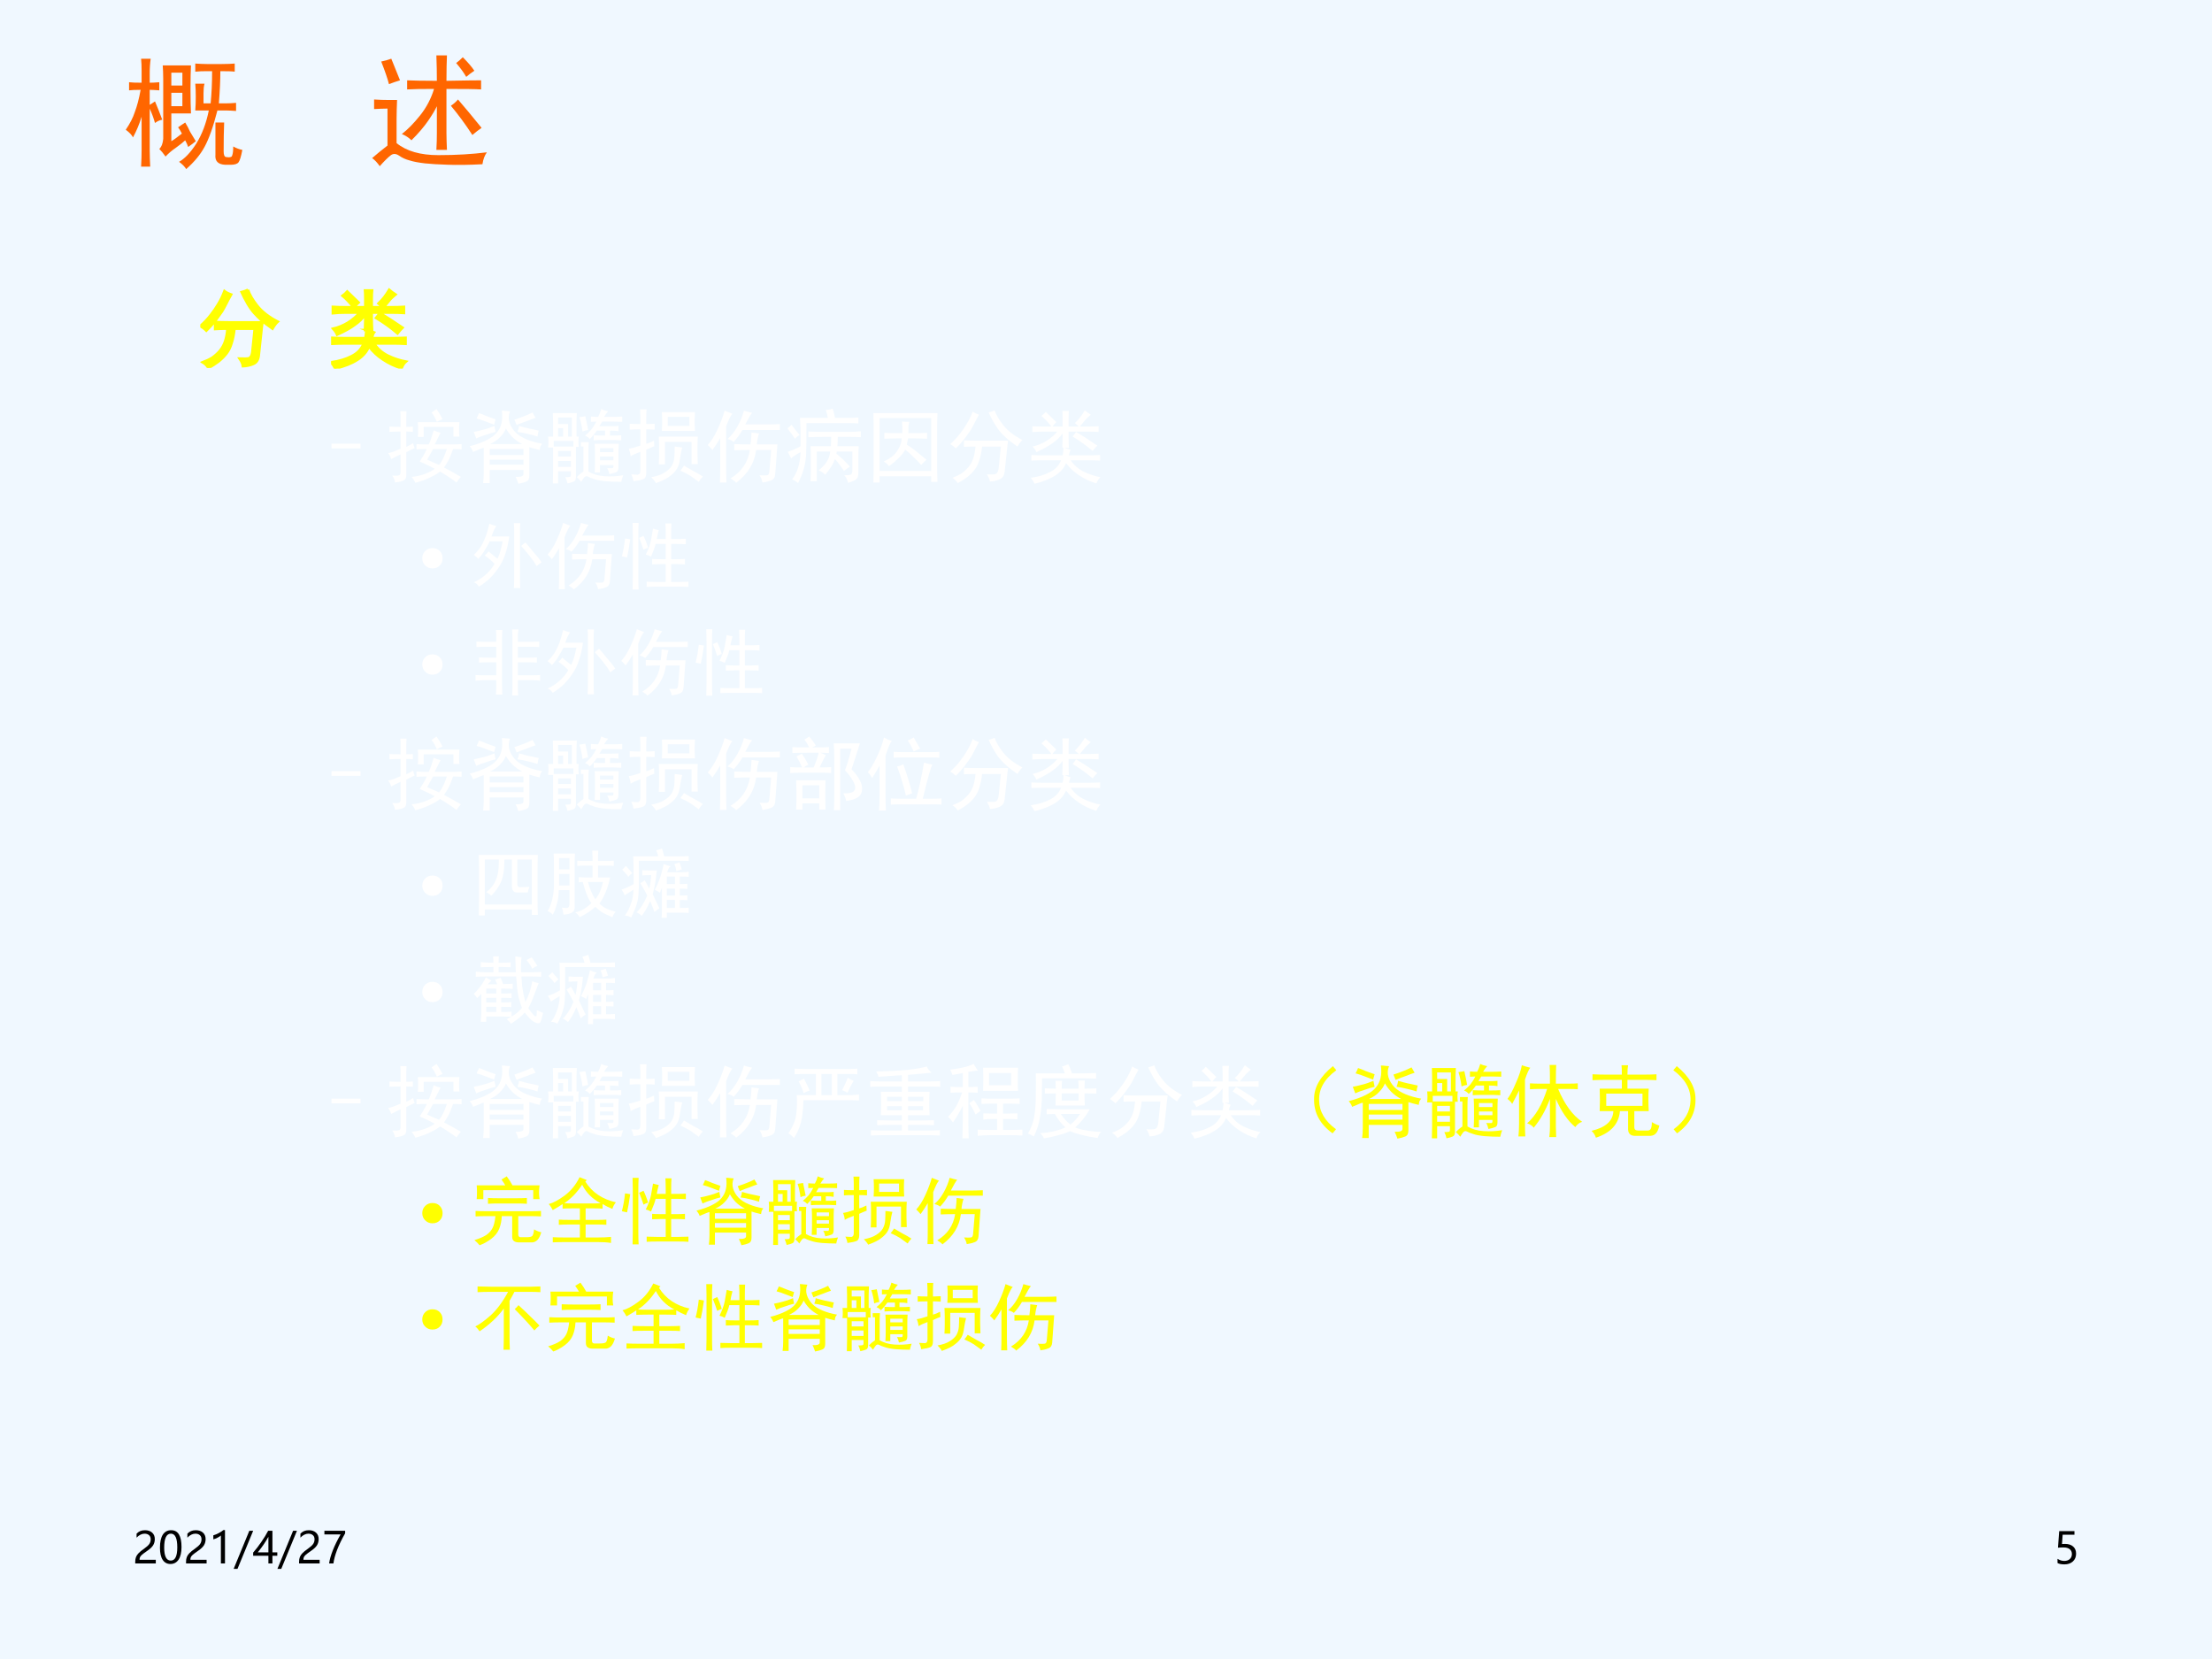 <?xml version="1.0" encoding="UTF-8" standalone="no"?>
<!DOCTYPE svg PUBLIC "-//W3C//DTD SVG 1.1//EN" "http://www.w3.org/Graphics/SVG/1.1/DTD/svg11.dtd">
<svg xmlns="http://www.w3.org/2000/svg" xmlns:xlink="http://www.w3.org/1999/xlink" version="1.1" width="720pt" height="540pt" viewBox="0 0 720 540">
<rect x="0" y="0" width="720" height="540" fill="#333333" stroke="none"/>
<g enable-background="new">
<g>
<g id="Layer-1" data-name="Artifact">
<clipPath id="cp185">
<path transform="matrix(1,0,0,-1,0,540)" d="M 0 0 L 720 0 L 720 540 L 0 540 Z " fill-rule="evenodd"/>
</clipPath>
<g clip-path="url(#cp185)">
<path transform="matrix(1,0,0,-1,0,540)" d="M 0 0 L 720 0 L 720 540 L 0 540 Z " fill="#f0f8ff" fill-rule="evenodd"/>
</g>
</g>
<g id="Layer-1" data-name="P">
<clipPath id="cp186">
<path transform="matrix(1,0,0,-1,0,540)" d="M 0 0 L 720 0 L 720 540 L 0 540 Z " fill-rule="evenodd"/>
</clipPath>
<g clip-path="url(#cp186)">
<symbol id="font_bb_83c">
<path d="M .094 0 C .076 .029 .053 .051 .027 .066 C .069 .082 .107 .1 .141 .121 C .174 .145 .204 .172 .23 .203 C .257 .237 .276 .273 .289 .312 C .302 .352 .311 .4 .316 .457 C .257 .457 .208 .456 .172 .453 L .172 .535 C .214 .533 .267 .531 .332 .531 L .723 .531 C .717 .492 .714 .458 .711 .43 L .68 .141 C .674 .094 .654 .062 .617 .047 C .581 .031 .54 .022 .496 .02 C .493 .046 .48 .076 .457 .109 C .512 .107 .548 .108 .566 .113 C .587 .121 .6 .145 .605 .184 L .633 .457 L .398 .457 C .391 .389 .379 .332 .363 .285 C .35 .241 .331 .202 .305 .168 C .279 .134 .247 .103 .211 .074 C .174 .046 .135 .021 .094 0 M .555 .91 C .573 .855 .609 .793 .664 .723 C .721 .652 .801 .591 .902 .539 C .882 .521 .861 .493 .84 .457 C .793 .491 .751 .522 .715 .551 C .681 .582 .652 .611 .629 .637 C .605 .663 .579 .699 .551 .746 C .522 .796 .499 .841 .48 .883 C .509 .891 .534 .9 .555 .91 M .359 .855 C .336 .814 .316 .777 .301 .746 C .285 .715 .27 .686 .254 .66 C .238 .637 .215 .604 .184 .562 C .152 .521 .115 .478 .07 .434 C .047 .457 .023 .475 0 .488 C .052 .535 .092 .578 .121 .617 C .152 .656 .181 .698 .207 .742 C .236 .789 .26 .84 .281 .895 C .302 .879 .328 .866 .359 .855 Z "/>
</symbol>
<use xlink:href="#font_bb_83c" transform="matrix(27.96,0,0,-27.96,65.204,119.77)" fill="#ffff00"/>
<use xlink:href="#font_bb_83c" stroke-width=".029" stroke-linecap="butt" stroke-miterlimit="10" stroke-linejoin="miter" transform="matrix(27.96,0,0,-27.96,65.204,119.77)" fill="none" stroke="#ffff00"/>
</g>
</g>
<g id="Layer-1" data-name="P">
<clipPath id="cp188">
<path transform="matrix(1,0,0,-1,0,540)" d="M 0 0 L 720 0 L 720 540 L 0 540 Z " fill-rule="evenodd"/>
</clipPath>
<g clip-path="url(#cp188)">
<symbol id="font_bb_32b1">
<path d="M .258 .715 C .219 .767 .177 .811 .133 .848 C .154 .863 .172 .88 .188 .898 L .32 .77 C .307 .759 .29 .741 .27 .715 L .398 .715 L .398 .82 C .398 .857 .397 .887 .395 .91 L .477 .91 C .474 .882 .473 .852 .473 .82 L .473 .715 L .602 .715 C .581 .733 .564 .747 .551 .758 C .598 .802 .639 .855 .676 .918 C .697 .9 .721 .882 .75 .863 C .732 .848 .712 .829 .691 .809 C .673 .788 .647 .757 .613 .715 L .711 .715 C .753 .715 .798 .716 .848 .719 L .848 .648 C .798 .651 .753 .652 .711 .652 L .473 .652 L .473 .586 C .473 .544 .474 .499 .477 .449 L .422 .449 C .453 .439 .479 .43 .5 .422 C .49 .409 .482 .387 .477 .355 L .711 .355 C .763 .355 .815 .357 .867 .359 L .867 .289 C .818 .292 .767 .293 .715 .293 L .5 .293 C .539 .233 .592 .186 .66 .152 C .73 .118 .801 .095 .871 .082 C .85 .064 .833 .038 .82 .004 C .742 .027 .671 .061 .605 .105 C .54 .147 .486 .198 .441 .258 C .415 .195 .37 .143 .305 .102 C .24 .06 .154 .026 .047 0 C .034 .029 .018 .053 0 .074 C .094 .087 .173 .111 .238 .145 C .306 .178 .353 .228 .379 .293 L .18 .293 C .117 .293 .06 .292 .008 .289 L .008 .359 C .052 .357 .108 .355 .176 .355 L .398 .355 C .404 .382 .408 .413 .41 .449 L .395 .449 C .397 .501 .398 .547 .398 .586 L .398 .629 C .367 .585 .326 .544 .273 .508 C .224 .471 .156 .434 .07 .395 C .062 .415 .047 .439 .023 .465 C .081 .478 .138 .501 .195 .535 C .253 .572 .298 .611 .332 .652 L .168 .652 C .116 .652 .066 .65 .02 .645 L .02 .719 C .069 .716 .118 .715 .168 .715 L .258 .715 M .566 .648 C .645 .602 .733 .544 .832 .477 C .809 .453 .789 .431 .773 .41 C .698 .475 .615 .535 .523 .59 C .539 .608 .553 .628 .566 .648 Z "/>
</symbol>
<use xlink:href="#font_bb_32b1" transform="matrix(27.96,0,0,-27.96,107.775,119.988)" fill="#ffff00"/>
<use xlink:href="#font_bb_32b1" stroke-width=".029" stroke-linecap="butt" stroke-miterlimit="10" stroke-linejoin="miter" transform="matrix(27.96,0,0,-27.96,107.775,119.988)" fill="none" stroke="#ffff00"/>
</g>
</g>
<g id="Layer-1" data-name="P">
<clipPath id="cp189">
<path transform="matrix(1,0,0,-1,0,540)" d="M 0 0 L 720 0 L 720 540 L 0 540 Z " fill-rule="evenodd"/>
</clipPath>
<g clip-path="url(#cp189)">
<symbol id="font_bb_101">
<path d="M 0 .059 L .363 .059 L .363 0 L 0 0 L 0 .059 Z "/>
</symbol>
<use xlink:href="#font_bb_101" transform="matrix(26.04,0,0,-26.04,107.899,145.964)" fill="#ffffff"/>
</g>
</g>
<g id="Layer-1" data-name="P">
<clipPath id="cp190">
<path transform="matrix(1,0,0,-1,0,540)" d="M 0 0 L 720 0 L 720 540 L 0 540 Z " fill-rule="evenodd"/>
</clipPath>
<g clip-path="url(#cp190)">
<symbol id="font_bb_193f">
<path d="M .656 .625 C .643 .604 .633 .585 .625 .566 C .617 .551 .603 .522 .582 .48 L .812 .48 C .854 .48 .889 .482 .918 .484 L .918 .418 C .882 .421 .846 .422 .812 .422 C .802 .393 .789 .359 .773 .32 C .758 .284 .733 .241 .699 .191 C .764 .158 .835 .118 .91 .074 C .892 .056 .874 .033 .855 .004 C .79 .053 .721 .099 .648 .141 C .625 .12 .589 .098 .539 .074 C .492 .048 .426 .023 .34 0 C .329 .026 .314 .051 .293 .074 C .35 .079 .408 .092 .465 .113 C .525 .137 .564 .158 .582 .176 C .525 .207 .462 .237 .395 .266 C .428 .315 .458 .367 .484 .422 C .432 .422 .389 .421 .355 .418 L .355 .484 C .392 .482 .426 .48 .457 .48 L .508 .48 C .526 .517 .547 .576 .57 .656 C .596 .643 .625 .633 .656 .625 M .156 .797 C .156 .836 .155 .868 .152 .895 L .23 .895 C .228 .868 .227 .837 .227 .801 L .227 .699 C .255 .699 .283 .701 .309 .703 L .309 .637 C .28 .639 .253 .641 .227 .641 L .227 .449 C .26 .465 .289 .48 .312 .496 C .318 .473 .324 .452 .332 .434 C .306 .423 .271 .406 .227 .383 L .227 .109 C .229 .073 .221 .048 .203 .035 C .185 .022 .146 .012 .086 .004 C .083 .033 .072 .061 .051 .09 C .098 .087 .126 .089 .137 .094 C .15 .099 .156 .115 .156 .141 L .156 .355 C .109 .335 .07 .315 .039 .297 C .026 .333 .013 .358 0 .371 C .034 .376 .086 .395 .156 .426 L .156 .641 C .102 .641 .055 .639 .016 .637 L .016 .703 C .049 .701 .096 .699 .156 .699 L .156 .797 M .891 .758 C .888 .719 .887 .685 .887 .656 C .887 .63 .888 .604 .891 .578 L .816 .578 L .816 .699 L .445 .699 L .445 .574 L .371 .574 C .374 .603 .375 .632 .375 .66 C .375 .691 .374 .724 .371 .758 L .891 .758 M .488 .289 C .54 .266 .59 .243 .637 .223 C .673 .267 .706 .333 .734 .422 L .562 .422 C .542 .385 .517 .341 .488 .289 M .605 .922 C .634 .88 .659 .839 .68 .797 C .654 .786 .63 .775 .609 .762 C .591 .806 .569 .845 .543 .879 C .561 .892 .582 .906 .605 .922 Z "/>
</symbol>
<symbol id="font_bb_3740">
<path d="M .504 .906 C .486 .862 .483 .816 .496 .77 C .509 .725 .534 .684 .57 .645 C .607 .608 .654 .578 .711 .555 C .768 .531 .833 .513 .906 .5 C .896 .487 .888 .475 .883 .465 C .88 .454 .878 .44 .875 .422 C .818 .435 .775 .447 .746 .457 L .746 .102 C .746 .062 .733 .038 .707 .027 C .684 .017 .651 .008 .609 0 C .599 .031 .587 .06 .574 .086 C .639 .083 .672 .095 .672 .121 L .672 .172 L .25 .172 L .25 .008 L .168 .008 C .173 .049 .176 .091 .176 .133 L .176 .449 C .168 .449 .152 .444 .129 .434 C .105 .423 .077 .411 .043 .398 C .035 .422 .021 .445 0 .469 C .089 .492 .16 .518 .215 .547 C .272 .576 .314 .607 .34 .641 C .368 .674 .388 .714 .398 .758 C .409 .805 .41 .857 .402 .914 C .421 .914 .439 .913 .457 .91 C .475 .908 .491 .906 .504 .906 M .672 .359 L .672 .434 L .25 .434 L .25 .359 L .672 .359 M .656 .496 C .607 .522 .565 .552 .531 .586 C .497 .622 .471 .658 .453 .691 C .438 .652 .413 .616 .379 .582 C .348 .548 .306 .52 .254 .496 L .656 .496 M .672 .238 L .672 .301 L .25 .301 L .25 .238 L .672 .238 M .324 .648 C .29 .641 .251 .629 .207 .613 C .163 .6 .121 .585 .082 .566 C .072 .595 .061 .622 .051 .648 C .092 .656 .133 .665 .172 .676 C .214 .686 .259 .702 .309 .723 C .314 .699 .319 .674 .324 .648 M .617 .723 C .661 .71 .702 .699 .738 .691 C .777 .684 .819 .674 .863 .664 C .855 .638 .85 .613 .848 .59 C .801 .605 .758 .617 .719 .625 C .68 .635 .639 .643 .598 .648 C .608 .674 .615 .699 .617 .723 M .824 .824 C .793 .814 .758 .801 .719 .785 C .68 .772 .635 .755 .586 .734 C .578 .755 .569 .777 .559 .801 C .608 .816 .648 .831 .68 .844 C .714 .857 .749 .872 .785 .891 C .796 .87 .809 .848 .824 .824 M .117 .883 C .148 .872 .181 .859 .215 .844 C .249 .831 .285 .818 .324 .805 C .319 .784 .312 .762 .305 .738 C .276 .749 .242 .762 .203 .777 C .164 .793 .125 .806 .086 .816 C .099 .84 .109 .862 .117 .883 Z "/>
</symbol>
<symbol id="font_bb_5109">
<path d="M .359 .879 C .357 .837 .355 .799 .355 .766 L .355 .586 L .383 .586 C .38 .568 .379 .547 .379 .523 C .379 .503 .38 .48 .383 .457 L .348 .457 L .348 .082 C .348 .051 .339 .031 .32 .023 C .305 .016 .279 .008 .242 0 C .237 .026 .228 .052 .215 .078 C .243 .078 .262 .079 .27 .082 C .28 .082 .285 .091 .285 .109 L .285 .152 L .125 .152 L .125 0 L .059 0 C .061 .049 .062 .099 .062 .148 L .062 .449 L 0 .449 C .003 .473 .004 .496 .004 .52 C .004 .543 .003 .565 0 .586 L .062 .586 L .062 .766 C .062 .799 .061 .837 .059 .879 L .359 .879 M .883 .496 C .88 .452 .879 .41 .879 .371 L .879 .199 C .879 .168 .87 .148 .852 .141 C .833 .133 .805 .125 .766 .117 C .76 .146 .751 .171 .738 .191 C .775 .191 .797 .191 .805 .191 C .812 .194 .816 .201 .816 .211 L .816 .23 L .648 .23 L .648 .137 L .582 .137 C .585 .186 .586 .228 .586 .262 L .586 .371 C .586 .408 .585 .449 .582 .496 L .883 .496 M .75 .902 C .732 .882 .715 .858 .699 .832 L .82 .832 C .849 .832 .884 .833 .926 .836 L .926 .77 C .884 .772 .849 .773 .82 .773 L .676 .773 C .658 .745 .646 .725 .641 .715 L .781 .715 C .823 .715 .855 .716 .879 .719 L .879 .652 C .85 .658 .815 .66 .773 .66 L .773 .598 C .839 .598 .885 .599 .914 .602 L .914 .539 C .872 .542 .842 .543 .824 .543 L .688 .543 C .651 .543 .612 .542 .57 .539 L .57 .602 C .622 .599 .669 .598 .711 .598 L .711 .66 L .609 .66 C .583 .621 .553 .586 .52 .555 C .507 .573 .487 .587 .461 .598 C .49 .621 .516 .646 .539 .672 C .562 .701 .583 .734 .602 .773 C .583 .773 .561 .772 .535 .77 L .535 .836 C .569 .833 .599 .832 .625 .832 C .641 .861 .654 .893 .664 .93 C .69 .917 .719 .908 .75 .902 M .508 .516 C .505 .477 .504 .44 .504 .406 L .504 .148 C .561 .115 .629 .095 .707 .09 C .785 .085 .862 .089 .938 .102 C .927 .073 .919 .046 .914 .02 C .852 .02 .788 .022 .723 .027 C .658 .033 .608 .042 .574 .055 C .54 .065 .514 .076 .496 .086 C .48 .094 .466 .091 .453 .078 C .44 .062 .427 .043 .414 .02 C .398 .04 .38 .06 .359 .078 C .385 .107 .413 .13 .441 .148 L .441 .461 L .41 .461 L .41 .516 L .508 .516 M .25 .742 L .25 .586 L .297 .586 L .297 .824 L .125 .824 L .125 .742 L .25 .742 M .316 .461 L .316 .531 L .07 .531 L .07 .461 L .316 .461 M .465 .84 C .478 .78 .49 .723 .5 .668 C .477 .665 .453 .659 .43 .648 C .422 .714 .409 .773 .391 .828 C .417 .831 .441 .835 .465 .84 M .285 .207 L .285 .281 L .125 .281 L .125 .207 L .285 .207 M .285 .336 L .285 .406 L .125 .406 L .125 .336 L .285 .336 M .816 .391 L .816 .441 L .648 .441 L .648 .391 L .816 .391 M .816 .289 L .816 .336 L .648 .336 L .648 .289 L .816 .289 M .188 .586 L .188 .691 L .125 .691 L .125 .586 L .188 .586 Z "/>
</symbol>
<symbol id="font_bb_1995">
<path d="M .145 .82 C .145 .857 .143 .891 .141 .922 L .223 .922 C .22 .893 .219 .859 .219 .82 L .219 .738 C .25 .738 .285 .74 .324 .742 L .324 .668 C .285 .671 .25 .672 .219 .672 L .219 .492 C .242 .497 .275 .51 .316 .531 C .316 .51 .318 .487 .32 .461 C .292 .451 .258 .436 .219 .418 L .219 .129 C .219 .087 .207 .061 .184 .051 C .16 .04 .118 .031 .059 .023 C .056 .049 .047 .078 .031 .109 C .068 .107 .095 .105 .113 .105 C .134 .108 .145 .125 .145 .156 L .145 .391 C .092 .372 .052 .354 .023 .336 C .021 .367 .013 .398 0 .43 C .036 .435 .085 .448 .145 .469 L .145 .672 C .09 .672 .046 .671 .012 .668 L .012 .742 C .043 .74 .087 .738 .145 .738 L .145 .82 M .828 .887 C .826 .848 .824 .809 .824 .77 C .824 .733 .826 .694 .828 .652 L .414 .652 C .417 .694 .418 .733 .418 .77 C .418 .809 .417 .848 .414 .887 L .828 .887 M .863 .582 C .861 .546 .859 .508 .859 .469 L .859 .371 C .859 .332 .861 .288 .863 .238 L .785 .238 L .785 .516 L .453 .516 L .453 .234 L .375 .234 C .378 .279 .379 .323 .379 .367 L .379 .465 C .379 .493 .378 .533 .375 .582 L .863 .582 M .668 .445 C .658 .406 .648 .361 .641 .309 C .635 .259 .624 .217 .605 .184 C .587 .152 .56 .122 .523 .094 C .487 .062 .426 .031 .34 0 C .329 .021 .31 .046 .281 .074 C .354 .087 .41 .107 .449 .133 C .491 .159 .521 .188 .539 .219 C .557 .253 .568 .289 .57 .328 C .573 .37 .574 .413 .574 .457 C .605 .452 .637 .448 .668 .445 M .758 .715 L .758 .828 L .488 .828 L .488 .715 L .758 .715 M .691 .219 C .723 .201 .76 .178 .805 .152 C .852 .129 .892 .105 .926 .082 C .905 .061 .888 .039 .875 .016 C .841 .042 .807 .066 .773 .09 C .74 .111 .697 .133 .645 .156 C .663 .177 .678 .198 .691 .219 Z "/>
</symbol>
<symbol id="font_bb_55a">
<path d="M .535 .48 C .543 .543 .547 .592 .547 .629 C .581 .624 .612 .62 .641 .617 C .628 .578 .618 .533 .613 .48 L .871 .48 L .844 .109 C .841 .068 .824 .042 .793 .031 C .762 .018 .725 .009 .684 .004 C .681 .03 .669 .06 .648 .094 C .695 .091 .727 .091 .742 .094 C .758 .096 .767 .111 .77 .137 L .793 .41 L .605 .41 C .585 .246 .501 .109 .355 0 C .348 .013 .324 .031 .285 .055 C .423 .138 .504 .257 .527 .41 C .46 .41 .395 .409 .332 .406 L .332 .484 C .389 .482 .457 .48 .535 .48 M .309 .863 C .29 .848 .264 .796 .23 .707 L .23 .188 C .23 .122 .232 .061 .234 .004 L .152 .004 C .155 .061 .156 .121 .156 .184 L .156 .559 C .128 .509 .095 .46 .059 .41 C .038 .436 .018 .457 0 .473 C .044 .52 .086 .586 .125 .672 C .164 .758 .193 .835 .211 .902 L .309 .863 M .555 .875 C .536 .854 .508 .806 .469 .73 L .762 .73 C .814 .73 .861 .732 .902 .734 L .902 .66 L .434 .66 C .402 .605 .366 .556 .324 .512 C .306 .527 .28 .539 .246 .547 C .293 .586 .335 .638 .371 .703 C .408 .768 .435 .835 .453 .902 C .484 .892 .518 .883 .555 .875 Z "/>
</symbol>
<symbol id="font_bb_2bfb">
<path d="M .789 .641 C .828 .641 .871 .643 .918 .648 L .918 .574 C .871 .577 .828 .578 .789 .578 L .629 .578 C .629 .542 .628 .503 .625 .461 L .891 .461 C .888 .406 .887 .357 .887 .312 L .887 .133 C .887 .091 .879 .064 .863 .051 C .848 .035 .812 .02 .758 .004 C .747 .046 .732 .077 .711 .098 C .747 .098 .773 .1 .789 .105 C .805 .111 .812 .129 .812 .16 L .812 .395 L .617 .395 L .613 .367 C .668 .323 .724 .27 .781 .207 C .755 .189 .73 .171 .707 .152 C .668 .212 .63 .262 .594 .301 C .583 .27 .569 .24 .551 .211 C .533 .182 .507 .147 .473 .105 C .449 .129 .422 .147 .391 .16 C .43 .191 .462 .225 .488 .262 C .514 .301 .53 .345 .535 .395 L .367 .395 L .367 .023 L .289 .023 C .292 .076 .293 .152 .293 .254 C .293 .355 .292 .424 .289 .461 L .543 .461 C .546 .497 .547 .536 .547 .578 L .441 .578 C .397 .578 .337 .577 .262 .574 L .262 .645 C .329 .642 .388 .641 .438 .641 L .789 .641 M .059 .047 C .09 .086 .115 .134 .133 .191 C .151 .249 .161 .314 .164 .387 C .104 .355 .065 .329 .047 .309 C .031 .34 .017 .367 .004 .391 C .03 .401 .057 .411 .086 .422 C .115 .435 .141 .448 .164 .461 L .164 .637 C .164 .694 .161 .754 .156 .816 L .504 .816 C .501 .845 .493 .878 .48 .914 C .512 .917 .54 .922 .566 .93 C .579 .893 .589 .855 .594 .816 L .785 .816 C .816 .816 .85 .818 .887 .82 L .887 .746 C .84 .749 .806 .75 .785 .75 L .238 .75 C .238 .549 .237 .421 .234 .363 C .232 .309 .223 .25 .207 .188 C .191 .128 .167 .065 .133 0 C .112 .021 .087 .036 .059 .047 M .051 .73 C .079 .691 .113 .648 .152 .602 C .137 .594 .117 .578 .094 .555 C .065 .599 .034 .642 0 .684 C .021 .699 .038 .715 .051 .73 Z "/>
</symbol>
<symbol id="font_bb_d16">
<path d="M .801 .867 C .798 .802 .797 .732 .797 .656 L .797 .227 C .797 .159 .798 .086 .801 .008 L .723 .008 L .723 .078 L .078 .078 L .078 0 L 0 0 C .003 .073 .004 .148 .004 .227 L .004 .656 C .004 .727 .003 .797 0 .867 L .801 .867 M .723 .145 L .723 .805 L .078 .805 L .078 .145 L .723 .145 M .363 .617 C .363 .682 .362 .73 .359 .762 C .388 .759 .418 .758 .449 .758 C .441 .729 .438 .703 .438 .68 L .438 .617 L .527 .617 C .569 .617 .617 .618 .672 .621 L .672 .547 C .617 .549 .569 .551 .527 .551 L .434 .551 C .431 .533 .426 .507 .418 .473 C .449 .454 .483 .431 .52 .402 C .556 .374 .604 .335 .664 .285 C .643 .267 .621 .245 .598 .219 C .572 .25 .539 .284 .5 .32 C .464 .357 .43 .387 .398 .41 C .38 .376 .354 .342 .32 .309 C .286 .275 .245 .24 .195 .203 C .18 .227 .158 .246 .129 .262 C .204 .296 .259 .337 .293 .387 C .329 .436 .35 .491 .355 .551 L .285 .551 C .238 .551 .189 .549 .137 .547 L .137 .621 C .189 .618 .237 .617 .281 .617 L .363 .617 Z "/>
</symbol>
<use xlink:href="#font_bb_193f" transform="matrix(26.04,0,0,-26.04,126.334,157.153)" fill="#ffffff"/>
<use xlink:href="#font_bb_3740" transform="matrix(26.04,0,0,-26.04,152.882,157.458)" fill="#ffffff"/>
<use xlink:href="#font_bb_5109" transform="matrix(26.04,0,0,-26.04,178.414,157.356)" fill="#ffffff"/>
<use xlink:href="#font_bb_1995" transform="matrix(26.04,0,0,-26.04,204.657,157.255)" fill="#ffffff"/>
<use xlink:href="#font_bb_55a" transform="matrix(26.04,0,0,-26.04,230.364,157.153)" fill="#ffffff"/>
<use xlink:href="#font_bb_2bfb" transform="matrix(26.04,0,0,-26.04,256.302,157.255)" fill="#ffffff"/>
<use xlink:href="#font_bb_d16" transform="matrix(26.04,0,0,-26.04,284.274,157.051)" fill="#ffffff"/>
<use xlink:href="#font_bb_83c" transform="matrix(26.04,0,0,-26.04,309.297,157.255)" fill="#ffffff"/>
<use xlink:href="#font_bb_32b1" transform="matrix(26.04,0,0,-26.04,335.512,157.458)" fill="#ffffff"/>
</g>
</g>
<g id="Layer-1" data-name="P">
<clipPath id="cp191">
<path transform="matrix(1,0,0,-1,0,540)" d="M 0 0 L 720 0 L 720 540 L 0 540 Z " fill-rule="evenodd"/>
</clipPath>
<g clip-path="url(#cp191)">
<symbol id="font_c0_219">
<path d="M 0 .138 C 0 .177 .013 .209 .04 .236 C .066 .262 .099 .275 .138 .275 C .179 .275 .212 .262 .237 .236 C .263 .209 .275 .177 .275 .138 C .275 .098 .263 .065 .237 .039 C .212 .013 .179 0 .138 0 C .099 0 .066 .013 .04 .04 C .013 .066 0 .099 0 .138 Z "/>
</symbol>
<use xlink:href="#font_c0_219" transform="matrix(24.024,0,0,-24.024,137.451,185.014)" fill="#ffffff"/>
</g>
</g>
<g id="Layer-1" data-name="P">
<clipPath id="cp193">
<path transform="matrix(1,0,0,-1,0,540)" d="M 0 0 L 720 0 L 720 540 L 0 540 Z " fill-rule="evenodd"/>
</clipPath>
<g clip-path="url(#cp193)">
<symbol id="font_bb_f4c">
<path d="M .305 .84 C .289 .816 .276 .793 .266 .77 C .258 .746 .249 .723 .238 .699 L .48 .699 C .467 .605 .449 .526 .426 .461 C .405 .396 .378 .339 .344 .289 C .312 .24 .275 .191 .23 .145 C .186 .1 .133 .059 .07 .02 C .052 .048 .029 .068 0 .078 C .06 .104 .116 .141 .168 .188 C .22 .237 .258 .284 .281 .328 C .247 .365 .203 .402 .148 .441 C .167 .457 .184 .475 .199 .496 C .251 .454 .292 .422 .32 .398 C .339 .435 .353 .473 .363 .512 C .374 .551 .383 .591 .391 .633 L .215 .633 C .199 .599 .178 .561 .152 .52 C .129 .478 .098 .436 .059 .395 C .046 .413 .026 .431 0 .449 C .044 .491 .078 .533 .102 .574 C .128 .618 .148 .663 .164 .707 C .18 .751 .195 .806 .211 .871 C .24 .858 .271 .848 .305 .84 M .629 .879 C .626 .837 .625 .796 .625 .754 L .625 .152 C .625 .103 .626 .052 .629 0 L .543 0 C .546 .052 .547 .103 .547 .152 L .547 .754 C .547 .796 .546 .837 .543 .879 L .629 .879 M .699 .617 C .723 .591 .757 .551 .801 .496 C .848 .444 .887 .395 .918 .348 C .892 .332 .87 .315 .852 .297 C .828 .339 .796 .385 .754 .438 C .712 .49 .674 .534 .641 .57 C .656 .586 .676 .602 .699 .617 Z "/>
</symbol>
<symbol id="font_bb_165d">
<path d="M .5 .805 C .487 .758 .478 .717 .473 .684 L .594 .684 L .594 .766 C .594 .81 .592 .853 .59 .895 L .672 .895 C .669 .853 .668 .81 .668 .766 L .668 .684 L .746 .684 C .78 .684 .82 .685 .867 .688 L .867 .613 C .82 .616 .78 .617 .746 .617 L .668 .617 L .668 .41 L .738 .41 C .777 .41 .816 .411 .855 .414 L .855 .34 C .816 .342 .777 .344 .738 .344 L .668 .344 L .668 .102 L .773 .102 C .818 .102 .861 .103 .902 .105 L .902 .035 C .861 .038 .818 .039 .773 .039 L .473 .039 C .426 .039 .38 .038 .336 .035 L .336 .105 C .38 .103 .424 .102 .469 .102 L .594 .102 L .594 .344 L .527 .344 C .493 .344 .454 .342 .41 .34 L .41 .414 C .444 .411 .483 .41 .527 .41 L .594 .41 L .594 .617 L .457 .617 C .449 .578 .428 .521 .395 .445 C .366 .461 .342 .47 .324 .473 C .361 .548 .384 .613 .395 .668 C .405 .723 .414 .775 .422 .824 C .448 .816 .474 .81 .5 .805 M .227 .902 C .224 .85 .223 .799 .223 .75 L .223 .164 C .223 .109 .224 .055 .227 0 L .145 0 C .147 .055 .148 .109 .148 .164 L .148 .75 C .148 .805 .147 .855 .145 .902 L .227 .902 M .113 .68 C .098 .57 .083 .488 .07 .434 C .044 .439 .021 .444 0 .449 C .018 .517 .033 .598 .043 .691 C .064 .689 .087 .685 .113 .68 M .293 .727 C .314 .685 .335 .632 .355 .566 C .332 .559 .311 .549 .293 .539 C .275 .596 .255 .65 .234 .699 C .255 .71 .275 .719 .293 .727 Z "/>
</symbol>
<use xlink:href="#font_bb_f4c" transform="matrix(24.024,0,0,-24.024,154.231,191.407)" fill="#ffffff"/>
<use xlink:href="#font_bb_55a" transform="matrix(24.024,0,0,-24.024,178.231,191.876)" fill="#ffffff"/>
<use xlink:href="#font_bb_165d" transform="matrix(24.024,0,0,-24.024,202.418,191.876)" fill="#ffffff"/>
</g>
</g>
<g id="Layer-1" data-name="P">
<clipPath id="cp194">
<path transform="matrix(1,0,0,-1,0,540)" d="M 0 0 L 720 0 L 720 540 L 0 540 Z " fill-rule="evenodd"/>
</clipPath>
<g clip-path="url(#cp194)">
<use xlink:href="#font_c0_219" transform="matrix(24,0,0,-24,137.449,219.598)" fill="#ffffff"/>
</g>
</g>
<g id="Layer-1" data-name="P">
<clipPath id="cp195">
<path transform="matrix(1,0,0,-1,0,540)" d="M 0 0 L 720 0 L 720 540 L 0 540 Z " fill-rule="evenodd"/>
</clipPath>
<g clip-path="url(#cp195)">
<symbol id="font_bb_4d94">
<path d="M .875 .199 C .849 .204 .814 .207 .77 .207 L .574 .207 L .574 .117 C .574 .068 .576 .029 .578 0 L .496 0 C .499 .029 .5 .065 .5 .109 L .5 .75 C .5 .82 .499 .868 .496 .895 L .582 .895 C .577 .868 .574 .841 .574 .812 L .574 .727 L .758 .727 C .797 .727 .832 .728 .863 .73 L .863 .656 C .832 .659 .794 .66 .75 .66 L .574 .66 L .574 .512 L .738 .512 C .775 .512 .806 .513 .832 .516 L .832 .445 C .809 .448 .777 .449 .738 .449 L .574 .449 L .574 .273 L .77 .273 C .809 .273 .844 .275 .875 .277 L .875 .199 M .281 .727 L .281 .812 C .281 .831 .28 .855 .277 .887 L .363 .887 C .361 .861 .359 .818 .359 .758 L .359 .168 C .359 .108 .361 .056 .363 .012 L .277 .012 C .28 .056 .281 .091 .281 .117 L .281 .207 L .105 .207 C .069 .207 .034 .204 0 .199 L 0 .277 C .034 .275 .068 .273 .102 .273 L .281 .273 L .281 .449 L .164 .449 C .128 .449 .089 .448 .047 .445 L .047 .516 C .089 .513 .129 .512 .168 .512 L .281 .512 L .281 .66 L .117 .66 C .086 .66 .051 .659 .012 .656 L .012 .73 C .051 .728 .086 .727 .117 .727 L .281 .727 Z "/>
</symbol>
<use xlink:href="#font_bb_4d94" transform="matrix(24,0,0,-24,154.792,226.36)" fill="#ffffff"/>
<use xlink:href="#font_bb_f4c" transform="matrix(24,0,0,-24,178.23,225.985)" fill="#ffffff"/>
<use xlink:href="#font_bb_55a" transform="matrix(24,0,0,-24,202.23,226.454)" fill="#ffffff"/>
<use xlink:href="#font_bb_165d" transform="matrix(24,0,0,-24,226.417,226.454)" fill="#ffffff"/>
</g>
</g>
<g id="Layer-1" data-name="P">
<clipPath id="cp196">
<path transform="matrix(1,0,0,-1,0,540)" d="M 0 0 L 720 0 L 720 540 L 0 540 Z " fill-rule="evenodd"/>
</clipPath>
<g clip-path="url(#cp196)">
<use xlink:href="#font_bb_101" transform="matrix(26.04,0,0,-26.04,107.899,252.544)" fill="#ffffff"/>
</g>
</g>
<g id="Layer-1" data-name="P">
<clipPath id="cp197">
<path transform="matrix(1,0,0,-1,0,540)" d="M 0 0 L 720 0 L 720 540 L 0 540 Z " fill-rule="evenodd"/>
</clipPath>
<g clip-path="url(#cp197)">
<symbol id="font_bb_471e">
<path d="M .766 .512 C .812 .465 .846 .421 .867 .379 C .891 .34 .901 .299 .898 .258 C .896 .216 .878 .184 .844 .16 C .812 .139 .764 .125 .699 .117 C .694 .146 .682 .177 .664 .211 C .727 .211 .767 .217 .785 .23 C .806 .246 .815 .266 .812 .289 C .812 .312 .799 .345 .773 .387 C .747 .428 .717 .466 .684 .5 C .704 .547 .732 .637 .766 .77 L .625 .77 L .625 0 L .547 0 C .549 .055 .551 .117 .551 .188 L .551 .664 C .551 .721 .548 .779 .543 .836 L .871 .836 C .829 .701 .794 .592 .766 .512 M .441 .375 C .439 .315 .438 .255 .438 .195 C .438 .135 .439 .073 .441 .008 L .363 .008 L .363 .086 L .152 .086 L .152 .008 L .074 .008 C .077 .062 .078 .12 .078 .18 C .078 .242 .077 .307 .074 .375 L .441 .375 M .238 .922 C .28 .87 .307 .832 .32 .809 C .305 .801 .29 .793 .277 .785 C .387 .785 .456 .786 .484 .789 L .484 .715 C .466 .715 .431 .716 .379 .719 L .445 .688 C .427 .659 .401 .608 .367 .535 C .43 .535 .478 .536 .512 .539 L .512 .465 C .478 .467 .444 .469 .41 .469 L .117 .469 C .07 .469 .031 .467 0 .465 L 0 .539 C .018 .536 .068 .535 .148 .535 C .13 .579 .107 .625 .078 .672 C .099 .682 .121 .694 .145 .707 C .171 .671 .198 .625 .227 .57 C .201 .557 .181 .546 .168 .535 L .293 .535 C .327 .616 .348 .677 .355 .719 L .262 .719 C .142 .719 .064 .717 .027 .715 L .027 .789 C .059 .786 .129 .785 .238 .785 C .217 .827 .197 .859 .176 .883 C .199 .896 .22 .909 .238 .922 M .363 .148 L .363 .312 L .152 .312 L .152 .148 L .363 .148 Z "/>
</symbol>
<symbol id="font_bb_583">
<path d="M .301 .871 C .283 .853 .257 .792 .223 .688 L .223 .191 C .223 .108 .224 .044 .227 0 L .141 0 C .146 .047 .148 .109 .148 .188 L .148 .562 C .109 .492 .078 .44 .055 .406 C .036 .44 .018 .465 0 .48 C .034 .517 .07 .577 .109 .66 C .151 .743 .182 .828 .203 .914 C .237 .893 .27 .879 .301 .871 M .809 .574 C .798 .559 .784 .518 .766 .453 C .747 .388 .721 .286 .688 .148 L .82 .148 C .87 .148 .904 .15 .922 .152 L .922 .074 C .898 .077 .865 .078 .82 .078 L .422 .078 C .357 .078 .312 .077 .289 .074 L .289 .152 C .312 .15 .354 .148 .414 .148 L .605 .148 C .639 .263 .672 .413 .703 .598 C .745 .587 .78 .579 .809 .574 M .789 .73 C .836 .73 .871 .732 .895 .734 L .895 .66 C .871 .663 .835 .664 .785 .664 L .438 .664 C .401 .664 .363 .663 .324 .66 L .324 .734 C .366 .732 .404 .73 .438 .73 L .789 .73 M .445 .578 C .492 .445 .529 .324 .555 .215 C .523 .204 .497 .195 .477 .188 C .464 .247 .448 .306 .43 .363 C .414 .421 .393 .483 .367 .551 C .393 .556 .419 .565 .445 .578 M .574 .914 C .605 .859 .633 .812 .656 .773 C .635 .768 .608 .757 .574 .738 C .556 .785 .531 .831 .5 .875 C .526 .885 .551 .898 .574 .914 Z "/>
</symbol>
<use xlink:href="#font_bb_193f" transform="matrix(26.04,0,0,-26.04,126.334,263.733)" fill="#ffffff"/>
<use xlink:href="#font_bb_3740" transform="matrix(26.04,0,0,-26.04,152.882,264.038)" fill="#ffffff"/>
<use xlink:href="#font_bb_5109" transform="matrix(26.04,0,0,-26.04,178.414,263.936)" fill="#ffffff"/>
<use xlink:href="#font_bb_1995" transform="matrix(26.04,0,0,-26.04,204.657,263.835)" fill="#ffffff"/>
<use xlink:href="#font_bb_55a" transform="matrix(26.04,0,0,-26.04,230.364,263.733)" fill="#ffffff"/>
<use xlink:href="#font_bb_471e" transform="matrix(26.04,0,0,-26.04,257.217,263.733)" fill="#ffffff"/>
<use xlink:href="#font_bb_583" transform="matrix(26.04,0,0,-26.04,282.444,263.835)" fill="#ffffff"/>
<use xlink:href="#font_bb_83c" transform="matrix(26.04,0,0,-26.04,309.297,263.835)" fill="#ffffff"/>
<use xlink:href="#font_bb_32b1" transform="matrix(26.04,0,0,-26.04,335.512,264.038)" fill="#ffffff"/>
</g>
</g>
<g id="Layer-1" data-name="P">
<clipPath id="cp198">
<path transform="matrix(1,0,0,-1,0,540)" d="M 0 0 L 720 0 L 720 540 L 0 540 Z " fill-rule="evenodd"/>
</clipPath>
<g clip-path="url(#cp198)">
<use xlink:href="#font_c0_219" transform="matrix(24.024,0,0,-24.024,137.451,291.594)" fill="#ffffff"/>
</g>
</g>
<g id="Layer-1" data-name="P">
<clipPath id="cp199">
<path transform="matrix(1,0,0,-1,0,540)" d="M 0 0 L 720 0 L 720 540 L 0 540 Z " fill-rule="evenodd"/>
</clipPath>
<g clip-path="url(#cp199)">
<symbol id="font_bb_d11">
<path d="M .801 .82 C .798 .755 .797 .686 .797 .613 L .797 .227 C .797 .159 .798 .086 .801 .008 L .719 .008 L .719 .082 L .082 .082 L .082 0 L 0 0 C .003 .083 .004 .161 .004 .234 L .004 .613 C .004 .678 .003 .747 0 .82 L .801 .82 M .719 .148 L .719 .758 L .523 .758 L .523 .426 C .523 .397 .536 .383 .562 .383 C .589 .383 .63 .384 .688 .387 C .674 .358 .667 .333 .664 .312 C .596 .312 .544 .312 .508 .312 C .474 .315 .454 .34 .449 .387 L .449 .758 L .348 .758 C .348 .622 .332 .521 .301 .453 C .272 .388 .228 .326 .168 .266 C .155 .284 .133 .301 .102 .316 C .141 .345 .173 .379 .199 .418 C .225 .457 .243 .5 .254 .547 C .267 .594 .273 .664 .273 .758 L .082 .758 L .082 .148 L .719 .148 Z "/>
</symbol>
<symbol id="font_bb_36d8">
<path d="M .609 .762 L .609 .828 C .609 .844 .608 .868 .605 .902 L .688 .902 C .685 .876 .684 .857 .684 .844 L .684 .762 L .816 .762 C .842 .762 .87 .763 .898 .766 L .898 .695 C .867 .698 .84 .699 .816 .699 L .684 .699 L .684 .539 L .848 .539 C .829 .456 .809 .388 .785 .336 C .764 .284 .737 .233 .703 .184 C .732 .155 .766 .132 .805 .113 C .846 .095 .885 .082 .922 .074 C .896 .043 .882 .018 .879 0 C .824 .023 .78 .044 .746 .062 C .715 .081 .682 .107 .648 .141 C .609 .107 .573 .079 .539 .059 C .508 .038 .473 .018 .434 0 C .421 .026 .401 .048 .375 .066 C .43 .077 .478 .098 .52 .129 C .561 .16 .586 .181 .594 .191 C .552 .243 .513 .339 .477 .477 L .473 .477 C .454 .477 .438 .475 .422 .473 L .422 .543 C .456 .54 .486 .539 .512 .539 L .609 .539 L .609 .699 L .492 .699 C .464 .699 .434 .698 .402 .695 L .402 .766 C .431 .763 .46 .762 .488 .762 L .609 .762 M .195 .129 C .227 .126 .25 .125 .266 .125 C .284 .128 .294 .145 .297 .176 L .297 .367 L .152 .367 C .15 .305 .145 .257 .137 .223 C .129 .189 .12 .156 .109 .125 C .102 .096 .089 .066 .07 .035 C .049 .059 .026 .074 0 .082 C .023 .118 .042 .161 .055 .211 C .07 .26 .081 .323 .086 .398 L .086 .742 C .086 .784 .085 .824 .082 .863 L .371 .863 C .368 .811 .367 .76 .367 .711 L .367 .129 C .367 .072 .316 .04 .215 .035 C .212 .064 .206 .095 .195 .129 M .547 .477 C .576 .375 .609 .297 .648 .242 C .68 .284 .702 .323 .715 .359 C .73 .396 .742 .435 .75 .477 L .547 .477 M .297 .43 L .297 .586 L .156 .586 L .156 .43 L .297 .43 M .297 .648 L .297 .801 L .156 .801 L .156 .648 L .297 .648 Z "/>
</symbol>
<symbol id="font_bb_2c61">
<path d="M .664 .699 C .648 .686 .638 .673 .633 .66 C .628 .647 .622 .633 .617 .617 L .812 .617 C .852 .617 .884 .62 .91 .625 L .91 .555 C .889 .557 .849 .559 .789 .559 L .789 .457 C .836 .457 .87 .458 .891 .461 L .891 .391 C .862 .393 .828 .395 .789 .395 L .789 .301 C .828 .301 .862 .302 .891 .305 L .891 .238 C .854 .241 .82 .242 .789 .242 L .789 .133 C .839 .133 .879 .134 .91 .137 L .91 .066 C .874 .069 .842 .07 .816 .07 L .613 .07 L .613 0 L .543 0 C .546 .049 .547 .091 .547 .125 L .547 .406 C .536 .385 .527 .363 .52 .34 C .499 .355 .475 .368 .449 .379 C .47 .415 .488 .454 .504 .496 C .522 .54 .536 .585 .547 .629 C .56 .673 .568 .707 .57 .73 C .602 .715 .633 .704 .664 .699 M .547 .941 C .56 .9 .57 .863 .578 .832 L .785 .832 C .824 .832 .866 .833 .91 .836 L .91 .77 C .863 .772 .822 .773 .785 .773 L .234 .773 C .237 .549 .236 .406 .23 .344 C .228 .284 .219 .229 .203 .18 C .19 .133 .165 .074 .129 .004 C .105 .02 .077 .029 .043 .031 C .069 .062 .091 .1 .109 .145 C .128 .189 .141 .229 .148 .266 C .156 .302 .16 .34 .16 .379 C .111 .35 .072 .326 .043 .305 C .03 .333 .016 .359 0 .383 C .034 .391 .089 .415 .164 .457 C .164 .671 .161 .796 .156 .832 L .496 .832 C .491 .858 .482 .885 .469 .914 C .497 .919 .523 .928 .547 .941 M .281 .645 C .312 .642 .349 .641 .391 .641 L .477 .641 C .471 .591 .466 .546 .461 .504 C .456 .462 .443 .401 .422 .32 C .451 .258 .48 .194 .512 .129 C .488 .113 .466 .096 .445 .078 C .43 .125 .41 .174 .387 .227 C .35 .141 .312 .074 .273 .027 C .25 .048 .227 .064 .203 .074 C .255 .121 .303 .197 .348 .301 C .316 .363 .285 .419 .254 .469 C .275 .479 .294 .492 .312 .508 C .333 .477 .354 .439 .375 .395 C .388 .449 .397 .51 .402 .578 C .353 .578 .312 .577 .281 .574 L .281 .645 M .723 .133 L .723 .242 L .613 .242 L .613 .133 L .723 .133 M .723 .457 L .723 .559 L .613 .559 L .613 .457 L .723 .457 M .723 .301 L .723 .395 L .613 .395 L .613 .301 L .723 .301 M .059 .703 C .092 .667 .121 .634 .145 .605 C .129 .595 .111 .578 .09 .555 C .077 .578 .049 .611 .008 .652 C .029 .671 .046 .688 .059 .703 M .816 .656 C .79 .648 .766 .641 .742 .633 C .737 .669 .728 .701 .715 .727 C .736 .734 .759 .742 .785 .75 L .816 .656 Z "/>
</symbol>
<use xlink:href="#font_bb_d11" transform="matrix(24.024,0,0,-24.024,155.826,297.987)" fill="#ffffff"/>
<use xlink:href="#font_bb_36d8" transform="matrix(24.024,0,0,-24.024,178.231,298.55)" fill="#ffffff"/>
<use xlink:href="#font_bb_2c61" transform="matrix(24.024,0,0,-24.024,202.325,298.738)" fill="#ffffff"/>
</g>
</g>
<g id="Layer-1" data-name="P">
<clipPath id="cp200">
<path transform="matrix(1,0,0,-1,0,540)" d="M 0 0 L 720 0 L 720 540 L 0 540 Z " fill-rule="evenodd"/>
</clipPath>
<g clip-path="url(#cp200)">
<use xlink:href="#font_c0_219" transform="matrix(24,0,0,-24,137.449,326.188)" fill="#ffffff"/>
</g>
</g>
<g id="Layer-1" data-name="P">
<clipPath id="cp201">
<path transform="matrix(1,0,0,-1,0,540)" d="M 0 0 L 720 0 L 720 540 L 0 540 Z " fill-rule="evenodd"/>
</clipPath>
<g clip-path="url(#cp201)">
<symbol id="font_bb_1860">
<path d="M .188 .535 L .316 .535 C .311 .553 .302 .574 .289 .598 C .31 .605 .335 .615 .363 .625 C .379 .586 .391 .557 .398 .539 C .445 .539 .488 .54 .527 .543 L .527 .473 C .48 .475 .428 .477 .371 .477 L .371 .41 C .423 .41 .47 .411 .512 .414 L .512 .348 C .473 .35 .426 .352 .371 .352 L .371 .289 C .415 .289 .461 .29 .508 .293 L .508 .227 C .466 .229 .421 .23 .371 .23 L .371 .16 C .426 .16 .473 .161 .512 .164 L .512 .098 C .525 .105 .539 .115 .555 .125 C .589 .148 .621 .178 .652 .215 C .637 .257 .621 .309 .605 .371 C .592 .436 .582 .526 .574 .641 L .148 .641 C .109 .641 .069 .639 .027 .637 L .027 .707 C .072 .702 .112 .699 .148 .699 L .266 .699 L .266 .77 C .19 .77 .133 .768 .094 .766 L .094 .836 C .133 .831 .19 .828 .266 .828 C .266 .849 .264 .878 .262 .914 L .34 .914 C .337 .885 .336 .857 .336 .828 L .383 .828 C .414 .828 .453 .829 .5 .832 L .5 .766 C .453 .768 .414 .77 .383 .77 L .336 .77 L .336 .699 L .57 .699 C .568 .736 .565 .807 .562 .914 C .594 .909 .622 .905 .648 .902 C .641 .874 .638 .806 .641 .699 L .797 .699 C .833 .699 .872 .701 .914 .703 L .914 .637 C .872 .639 .833 .641 .797 .641 L .645 .641 C .647 .609 .651 .564 .656 .504 C .664 .444 .678 .374 .699 .293 C .746 .384 .777 .479 .793 .578 C .811 .568 .84 .559 .879 .551 C .855 .491 .833 .432 .812 .375 C .792 .318 .767 .263 .738 .211 C .772 .164 .798 .132 .816 .113 C .837 .095 .849 .096 .852 .117 C .854 .138 .855 .16 .855 .184 C .884 .171 .911 .159 .938 .148 C .924 .076 .911 .031 .898 .016 C .885 0 .859 .003 .82 .023 C .784 .042 .741 .085 .691 .152 C .663 .121 .633 .094 .602 .07 C .573 .047 .54 .023 .504 0 C .488 .023 .469 .044 .445 .062 L .508 .094 C .469 .096 .434 .098 .402 .098 L .168 .098 L .168 .027 L .094 .027 C .096 .061 .099 .098 .102 .137 L .102 .406 C .086 .391 .068 .371 .047 .348 C .029 .371 .013 .391 0 .406 C .018 .422 .044 .451 .078 .492 C .112 .536 .141 .582 .164 .629 C .188 .613 .212 .599 .238 .586 L .188 .535 M .863 .785 C .84 .777 .815 .764 .789 .746 C .784 .772 .759 .811 .715 .863 C .736 .874 .759 .887 .785 .902 L .863 .785 M .305 .16 L .305 .23 L .168 .23 L .168 .16 L .305 .16 M .305 .41 L .305 .477 L .168 .477 L .168 .41 L .305 .41 M .305 .289 L .305 .352 L .168 .352 L .168 .289 L .305 .289 Z "/>
</symbol>
<use xlink:href="#font_bb_1860" transform="matrix(24,0,0,-24,154.23,333.231)" fill="#ffffff"/>
<use xlink:href="#font_bb_2c61" transform="matrix(24,0,0,-24,178.324,333.325)" fill="#ffffff"/>
</g>
</g>
<g id="Layer-1" data-name="P">
<clipPath id="cp202">
<path transform="matrix(1,0,0,-1,0,540)" d="M 0 0 L 720 0 L 720 540 L 0 540 Z " fill-rule="evenodd"/>
</clipPath>
<g clip-path="url(#cp202)">
<use xlink:href="#font_bb_101" transform="matrix(26.04,0,0,-26.04,107.899,359.134)" fill="#ffffff"/>
</g>
</g>
<g id="Layer-1" data-name="P">
<clipPath id="cp203">
<path transform="matrix(1,0,0,-1,0,540)" d="M 0 0 L 720 0 L 720 540 L 0 540 Z " fill-rule="evenodd"/>
</clipPath>
<g clip-path="url(#cp203)">
<symbol id="font_bb_45b">
<path d="M .863 .797 C .832 .799 .796 .801 .754 .801 L .613 .801 L .613 .535 L .77 .535 C .819 .538 .857 .54 .883 .543 L .883 .469 C .862 .471 .824 .473 .77 .473 L .188 .473 C .185 .353 .174 .259 .156 .191 C .138 .124 .109 .06 .07 0 C .042 .031 .018 .051 0 .059 C .055 .137 .087 .215 .098 .293 C .108 .371 .111 .452 .105 .535 L .344 .535 L .344 .801 L .215 .801 C .176 .801 .13 .799 .078 .797 L .078 .867 C .125 .865 .171 .863 .215 .863 L .754 .863 C .788 .863 .824 .865 .863 .867 L .863 .797 M .543 .535 L .543 .801 L .414 .801 L .414 .535 L .543 .535 M .816 .715 C .809 .702 .796 .678 .777 .645 C .762 .611 .749 .585 .738 .566 C .723 .577 .701 .587 .672 .598 C .703 .658 .727 .71 .742 .754 C .768 .736 .793 .723 .816 .715 M .195 .742 C .229 .677 .253 .628 .266 .594 C .229 .581 .204 .57 .191 .562 C .178 .607 .158 .655 .129 .707 C .142 .715 .164 .727 .195 .742 Z "/>
</symbol>
<symbol id="font_bb_4803">
<path d="M .766 .785 C .62 .772 .522 .763 .473 .758 L .473 .676 L .742 .676 C .779 .676 .823 .677 .875 .68 L .875 .609 C .823 .612 .779 .613 .742 .613 L .473 .613 L .473 .547 L .742 .547 C .74 .508 .738 .46 .738 .402 C .738 .345 .74 .296 .742 .254 L .473 .254 L .473 .188 L .648 .188 C .695 .188 .745 .189 .797 .191 L .797 .129 C .747 .132 .699 .133 .652 .133 L .473 .133 L .473 .062 L .727 .062 C .771 .062 .819 .064 .871 .066 L .871 0 C .819 .003 .772 .004 .73 .004 L .168 .004 C .116 .004 .062 .003 .008 0 L .008 .066 C .062 .064 .115 .062 .164 .062 L .395 .062 L .395 .133 L .258 .133 C .195 .133 .138 .132 .086 .129 L .086 .191 C .154 .189 .212 .188 .262 .188 L .395 .188 L .395 .254 L .133 .254 C .135 .319 .137 .368 .137 .402 C .137 .436 .135 .484 .133 .547 L .395 .547 L .395 .613 L .129 .613 C .092 .613 .049 .612 0 .609 L 0 .68 C .049 .677 .092 .676 .129 .676 L .395 .676 L .395 .754 C .342 .751 .246 .745 .105 .734 C .098 .758 .087 .78 .074 .801 C .22 .803 .349 .81 .461 .82 C .576 .833 .658 .848 .707 .863 C .717 .837 .737 .811 .766 .785 M .664 .43 L .664 .484 L .473 .484 L .473 .43 L .664 .43 M .395 .43 L .395 .484 L .211 .484 L .211 .43 L .395 .43 M .66 .316 L .66 .367 L .473 .367 L .473 .316 L .66 .316 M .395 .316 L .395 .367 L .211 .367 L .211 .316 L .395 .316 Z "/>
</symbol>
<symbol id="font_bb_3041">
<path d="M .875 .883 C .872 .826 .871 .773 .871 .727 C .871 .682 .872 .638 .875 .594 L .438 .594 C .44 .643 .441 .69 .441 .734 C .441 .779 .44 .828 .438 .883 L .875 .883 M .027 .859 C .072 .865 .121 .872 .176 .883 C .233 .896 .281 .911 .32 .93 C .339 .896 .357 .867 .375 .844 C .357 .846 .337 .845 .316 .84 C .298 .837 .277 .835 .254 .832 L .254 .641 C .29 .641 .329 .642 .371 .645 L .371 .57 C .329 .573 .29 .574 .254 .574 L .254 .23 C .254 .173 .255 .096 .258 0 L .18 0 C .182 .096 .184 .172 .184 .227 L .184 .406 C .147 .333 .107 .264 .062 .199 C .044 .225 .023 .249 0 .27 C .036 .306 .069 .348 .098 .395 C .126 .441 .152 .501 .176 .574 C .111 .574 .062 .573 .031 .57 L .031 .645 C .076 .642 .108 .641 .129 .641 L .184 .641 L .184 .816 C .15 .809 .107 .801 .055 .793 C .047 .816 .038 .839 .027 .859 M .762 .496 C .803 .496 .848 .497 .895 .5 L .895 .43 C .848 .432 .803 .434 .762 .434 L .688 .434 L .688 .309 L .73 .309 C .77 .309 .815 .31 .867 .312 L .867 .238 C .815 .241 .773 .242 .742 .242 L .688 .242 L .688 .105 L .781 .105 C .828 .105 .878 .107 .93 .109 L .93 .035 C .888 .038 .839 .039 .781 .039 L .52 .039 C .462 .039 .413 .036 .371 .031 L .371 .109 C .413 .107 .462 .105 .52 .105 L .613 .105 L .613 .242 L .559 .242 C .517 .242 .478 .24 .441 .234 L .441 .312 C .478 .31 .517 .309 .559 .309 L .613 .309 L .613 .434 L .551 .434 C .504 .434 .46 .432 .418 .43 L .418 .5 C .46 .497 .504 .496 .551 .496 L .762 .496 M .789 .664 L .789 .816 L .512 .816 L .512 .664 L .789 .664 M .324 .48 C .35 .441 .378 .396 .406 .344 C .391 .333 .37 .318 .344 .297 C .318 .354 .292 .401 .266 .438 C .281 .451 .301 .465 .324 .48 Z "/>
</symbol>
<symbol id="font_bb_14dc">
<path d="M .234 .367 C .307 .365 .366 .363 .41 .363 L .773 .363 C .75 .322 .721 .28 .688 .238 C .654 .197 .621 .163 .59 .137 C .624 .121 .672 .108 .734 .098 C .797 .087 .857 .082 .914 .082 C .898 .066 .884 .04 .871 .004 C .796 .014 .729 .027 .672 .043 C .615 .056 .566 .072 .527 .09 C .473 .066 .418 .048 .363 .035 C .311 .02 .257 .008 .199 0 C .191 .021 .176 .043 .152 .066 C .199 .066 .253 .073 .312 .086 C .372 .099 .424 .116 .469 .137 C .424 .173 .38 .229 .336 .305 L .234 .301 L .234 .367 M .426 .898 C .454 .906 .48 .915 .504 .926 C .52 .897 .535 .859 .551 .812 L .695 .812 C .724 .812 .776 .814 .852 .816 L .852 .746 C .779 .749 .724 .75 .688 .75 L .176 .75 C .176 .633 .174 .538 .172 .465 C .169 .395 .161 .324 .148 .254 C .138 .184 .113 .107 .074 .023 C .051 .039 .026 .051 0 .059 C .042 .132 .068 .203 .078 .273 C .091 .344 .098 .434 .098 .543 C .1 .652 .1 .742 .098 .812 L .461 .812 C .451 .846 .439 .875 .426 .898 M .348 .621 C .348 .663 .346 .695 .344 .719 L .426 .719 C .423 .698 .422 .665 .422 .621 L .633 .621 C .633 .663 .632 .697 .629 .723 L .711 .723 C .708 .691 .707 .658 .707 .621 C .764 .621 .814 .622 .855 .625 L .855 .559 C .816 .561 .767 .562 .707 .562 C .707 .492 .708 .441 .711 .41 L .344 .41 C .346 .452 .348 .503 .348 .562 C .316 .562 .271 .561 .211 .559 L .211 .625 C .271 .622 .316 .621 .348 .621 M .633 .473 L .633 .562 L .422 .562 L .422 .473 L .633 .473 M .41 .305 C .444 .253 .484 .208 .531 .172 C .57 .201 .611 .245 .652 .305 L .414 .305 L .41 .305 Z "/>
</symbol>
<use xlink:href="#font_bb_193f" transform="matrix(26.04,0,0,-26.04,126.334,370.323)" fill="#ffffff"/>
<use xlink:href="#font_bb_3740" transform="matrix(26.04,0,0,-26.04,152.882,370.628)" fill="#ffffff"/>
<use xlink:href="#font_bb_5109" transform="matrix(26.04,0,0,-26.04,178.414,370.526)" fill="#ffffff"/>
<use xlink:href="#font_bb_1995" transform="matrix(26.04,0,0,-26.04,204.657,370.425)" fill="#ffffff"/>
<use xlink:href="#font_bb_55a" transform="matrix(26.04,0,0,-26.04,230.364,370.323)" fill="#ffffff"/>
<use xlink:href="#font_bb_45b" transform="matrix(26.04,0,0,-26.04,256.607,370.425)" fill="#ffffff"/>
<use xlink:href="#font_bb_4803" transform="matrix(26.04,0,0,-26.04,283.257,369.611)" fill="#ffffff"/>
<use xlink:href="#font_bb_3041" transform="matrix(26.04,0,0,-26.04,308.585,370.526)" fill="#ffffff"/>
<use xlink:href="#font_bb_14dc" transform="matrix(26.04,0,0,-26.04,334.597,370.526)" fill="#ffffff"/>
<use xlink:href="#font_bb_83c" transform="matrix(26.04,0,0,-26.04,361.247,370.425)" fill="#ffffff"/>
<use xlink:href="#font_bb_32b1" transform="matrix(26.04,0,0,-26.04,387.592,370.628)" fill="#ffffff"/>
</g>
</g>
<g id="Layer-1" data-name="P">
<clipPath id="cp204">
<path transform="matrix(1,0,0,-1,0,540)" d="M 0 0 L 720 0 L 720 540 L 0 540 Z " fill-rule="evenodd"/>
</clipPath>
<g clip-path="url(#cp204)">
<symbol id="font_bb_3b4">
<path d="M .24 .84 L .283 .789 C .134 .68 .062 .553 .068 .41 C .07 .272 .141 .152 .279 .051 L .236 0 C .077 .115 -0 .259 .005 .434 C .005 .577 .083 .712 .24 .84 Z "/>
</symbol>
<symbol id="font_bb_547">
<path d="M .531 .668 C .531 .785 .53 .863 .527 .902 L .609 .902 C .607 .868 .605 .79 .605 .668 L .75 .668 C .812 .668 .855 .669 .879 .672 L .879 .598 C .855 .6 .815 .602 .758 .602 L .633 .602 C .716 .406 .816 .27 .934 .191 C .9 .181 .871 .159 .848 .125 C .754 .203 .673 .32 .605 .477 L .605 .133 C .605 .096 .607 .052 .609 0 L .523 0 C .529 .047 .531 .091 .531 .133 L .531 .477 C .477 .333 .409 .214 .328 .117 C .312 .141 .285 .159 .246 .172 C .35 .263 .434 .406 .496 .602 L .395 .602 C .35 .602 .312 .6 .281 .598 L .281 .672 C .323 .669 .362 .668 .398 .668 L .531 .668 M .285 .867 C .267 .846 .245 .797 .219 .719 L .219 .172 C .219 .102 .22 .047 .223 .008 L .137 .008 C .142 .055 .145 .109 .145 .172 L .145 .582 C .126 .543 .098 .487 .059 .414 C .048 .435 .029 .456 0 .477 C .034 .523 .069 .59 .105 .676 C .145 .764 .169 .839 .18 .898 C .206 .888 .241 .878 .285 .867 Z "/>
</symbol>
<symbol id="font_bb_781">
<path d="M .684 .789 C .723 .789 .766 .79 .812 .793 L .812 .719 C .766 .721 .723 .723 .684 .723 L .449 .723 L .449 .613 L .715 .613 C .712 .577 .711 .534 .711 .484 C .711 .435 .712 .384 .715 .332 L .535 .332 L .535 .129 C .535 .103 .551 .09 .582 .09 L .703 .09 C .721 .09 .734 .098 .742 .113 C .75 .129 .754 .156 .754 .195 C .788 .174 .819 .16 .848 .152 C .835 .098 .818 .062 .797 .047 C .779 .029 .75 .021 .711 .023 L .547 .023 C .49 .023 .46 .049 .457 .102 L .457 .332 L .355 .332 C .342 .173 .242 .062 .055 0 C .044 .034 .026 .062 0 .086 C .177 .128 .268 .21 .273 .332 L .102 .332 C .104 .379 .105 .426 .105 .473 C .105 .52 .104 .566 .102 .613 L .379 .613 L .379 .723 L .16 .723 C .116 .723 .066 .721 .012 .719 L .012 .793 C .066 .79 .115 .789 .156 .789 L .379 .789 C .379 .841 .378 .88 .375 .906 L .457 .906 C .452 .88 .449 .841 .449 .789 L .684 .789 M .637 .398 L .637 .551 L .184 .551 L .184 .398 L .637 .398 Z "/>
</symbol>
<symbol id="font_bb_3b5">
<path d="M .043 .84 C .199 .712 .277 .577 .277 .434 C .283 .259 .206 .115 .047 0 L .004 .051 C .142 .152 .212 .272 .215 .41 C .22 .553 .148 .68 0 .789 L .043 .84 Z "/>
</symbol>
<use xlink:href="#font_bb_3b4" transform="matrix(26.04,0,0,-26.04,427.604,368.899)" fill="#ffff00"/>
<use xlink:href="#font_bb_3740" transform="matrix(26.04,0,0,-26.04,439.002,370.628)" fill="#ffff00"/>
<use xlink:href="#font_bb_5109" transform="matrix(26.04,0,0,-26.04,464.534,370.526)" fill="#ffff00"/>
<use xlink:href="#font_bb_547" transform="matrix(26.04,0,0,-26.04,490.675,370.12)" fill="#ffff00"/>
<use xlink:href="#font_bb_781" transform="matrix(26.04,0,0,-26.04,518.038,370.323)" fill="#ffff00"/>
<use xlink:href="#font_bb_3b5" transform="matrix(26.04,0,0,-26.04,544.659,368.899)" fill="#ffff00"/>
</g>
</g>
<g id="Layer-1" data-name="P">
<clipPath id="cp205">
<path transform="matrix(1,0,0,-1,0,540)" d="M 0 0 L 720 0 L 720 540 L 0 540 Z " fill-rule="evenodd"/>
</clipPath>
<g clip-path="url(#cp205)">
<use xlink:href="#font_c0_219" transform="matrix(24.024,0,0,-24.024,137.451,398.184)" fill="#ffff00"/>
</g>
</g>
<g id="Layer-1" data-name="P">
<clipPath id="cp206">
<path transform="matrix(1,0,0,-1,0,540)" d="M 0 0 L 720 0 L 720 540 L 0 540 Z " fill-rule="evenodd"/>
</clipPath>
<g clip-path="url(#cp206)">
<symbol id="font_bb_11c2">
<path d="M .762 .461 C .811 .461 .858 .462 .902 .465 L .902 .391 C .858 .393 .811 .395 .762 .395 L .594 .395 L .594 .148 C .594 .125 .603 .112 .621 .109 C .642 .109 .669 .109 .703 .109 C .74 .109 .764 .113 .777 .121 C .793 .129 .803 .16 .809 .215 C .845 .194 .878 .181 .906 .176 C .891 .124 .872 .089 .852 .07 C .833 .052 .812 .042 .789 .039 L .594 .039 C .539 .042 .512 .066 .512 .113 L .512 .395 L .371 .395 C .368 .332 .357 .275 .336 .223 C .315 .171 .279 .125 .227 .086 C .174 .047 .122 .018 .07 0 C .049 .026 .026 .049 0 .07 C .07 .091 .125 .115 .164 .141 C .203 .169 .23 .201 .246 .234 C .264 .268 .277 .322 .285 .395 L .164 .395 C .107 .395 .057 .393 .016 .391 L .016 .465 C .06 .462 .109 .461 .164 .461 L .762 .461 M .367 .891 C .385 .901 .409 .915 .438 .934 C .471 .889 .497 .849 .516 .812 L .883 .812 C .878 .776 .875 .742 .875 .711 C .875 .682 .878 .654 .883 .625 L .797 .625 L .797 .746 L .121 .746 L .121 .625 L .031 .625 C .034 .659 .035 .691 .035 .723 C .035 .754 .034 .784 .031 .812 L .418 .812 C .408 .831 .391 .857 .367 .891 M .57 .637 C .62 .637 .667 .638 .711 .641 L .711 .562 C .667 .565 .62 .566 .57 .566 L .328 .566 C .279 .566 .23 .565 .184 .562 L .184 .641 C .23 .638 .279 .637 .328 .637 L .57 .637 Z "/>
</symbol>
<symbol id="font_bb_79e">
<path d="M .496 .832 C .587 .686 .725 .592 .91 .551 C .887 .522 .871 .492 .863 .461 C .811 .482 .767 .504 .73 .527 L .73 .465 C .702 .467 .656 .469 .594 .469 L .5 .469 L .5 .312 L .648 .312 C .703 .312 .747 .314 .781 .316 L .781 .246 C .747 .249 .703 .25 .648 .25 L .5 .25 L .5 .074 L .652 .074 C .73 .074 .794 .077 .844 .082 L .844 0 C .797 .008 .736 .012 .66 .012 L .23 .012 C .152 .012 .094 .01 .055 .008 L .055 .078 C .094 .076 .152 .074 .23 .074 L .422 .074 L .422 .25 L .312 .25 C .224 .25 .165 .249 .137 .246 L .137 .316 C .165 .314 .223 .312 .309 .312 L .422 .312 L .422 .469 L .344 .469 C .263 .469 .211 .467 .188 .465 L .188 .527 C .164 .509 .12 .482 .055 .445 C .039 .477 .021 .504 0 .527 C .062 .543 .135 .582 .219 .645 C .302 .707 .368 .789 .418 .891 C .449 .878 .482 .865 .516 .852 L .496 .832 M .211 .539 C .242 .536 .288 .535 .348 .535 L .582 .535 C .634 .535 .674 .536 .703 .539 C .591 .596 .508 .68 .453 .789 C .383 .682 .302 .599 .211 .539 Z "/>
</symbol>
<use xlink:href="#font_bb_11c2" transform="matrix(24.024,0,0,-24.024,154.418,405.328)" fill="#ffff00"/>
<use xlink:href="#font_bb_79e" transform="matrix(24.024,0,0,-24.024,178.606,404.577)" fill="#ffff00"/>
<use xlink:href="#font_bb_165d" transform="matrix(24.024,0,0,-24.024,202.418,405.046)" fill="#ffff00"/>
<use xlink:href="#font_bb_3740" transform="matrix(24.024,0,0,-24.024,226.7,405.328)" fill="#ffff00"/>
<use xlink:href="#font_bb_5109" transform="matrix(24.024,0,0,-24.024,250.231,405.234)" fill="#ffff00"/>
<use xlink:href="#font_bb_1995" transform="matrix(24.024,0,0,-24.024,274.418,405.14)" fill="#ffff00"/>
<use xlink:href="#font_bb_55a" transform="matrix(24.024,0,0,-24.024,298.231,405.046)" fill="#ffff00"/>
</g>
</g>
<g id="Layer-1" data-name="P">
<clipPath id="cp207">
<path transform="matrix(1,0,0,-1,0,540)" d="M 0 0 L 720 0 L 720 540 L 0 540 Z " fill-rule="evenodd"/>
</clipPath>
<g clip-path="url(#cp207)">
<use xlink:href="#font_c0_219" transform="matrix(24,0,0,-24,137.449,432.768)" fill="#ffff00"/>
</g>
</g>
<g id="Layer-1" data-name="P">
<clipPath id="cp208">
<path transform="matrix(1,0,0,-1,0,540)" d="M 0 0 L 720 0 L 720 540 L 0 540 Z " fill-rule="evenodd"/>
</clipPath>
<g clip-path="url(#cp208)">
<symbol id="font_bb_443">
<path d="M .883 .781 C .836 .784 .796 .785 .762 .785 L .531 .785 C .513 .749 .491 .708 .465 .664 L .465 .176 C .465 .124 .466 .065 .469 0 L .383 0 C .385 .062 .387 .121 .387 .176 L .387 .559 C .306 .447 .197 .344 .059 .25 C .038 .281 .018 .303 0 .316 C .052 .34 .121 .389 .207 .465 C .293 .543 .372 .65 .445 .785 L .188 .785 C .138 .785 .086 .784 .031 .781 L .031 .859 C .109 .857 .169 .855 .211 .855 L .758 .855 C .792 .855 .833 .857 .883 .859 L .883 .781 M .801 .262 C .751 .324 .663 .421 .535 .551 C .556 .569 .573 .587 .586 .605 C .648 .548 .702 .497 .746 .453 C .79 .411 .832 .37 .871 .328 C .845 .307 .822 .285 .801 .262 Z "/>
</symbol>
<use xlink:href="#font_bb_443" transform="matrix(24,0,0,-24,154.699,439.342)" fill="#ffff00"/>
<use xlink:href="#font_bb_11c2" transform="matrix(24,0,0,-24,178.417,439.905)" fill="#ffff00"/>
<use xlink:href="#font_bb_79e" transform="matrix(24,0,0,-24,202.605,439.155)" fill="#ffff00"/>
<use xlink:href="#font_bb_165d" transform="matrix(24,0,0,-24,226.417,439.624)" fill="#ffff00"/>
<use xlink:href="#font_bb_3740" transform="matrix(24,0,0,-24,250.699,439.905)" fill="#ffff00"/>
<use xlink:href="#font_bb_5109" transform="matrix(24,0,0,-24,274.23,439.811)" fill="#ffff00"/>
<use xlink:href="#font_bb_1995" transform="matrix(24,0,0,-24,298.417,439.717)" fill="#ffff00"/>
<use xlink:href="#font_bb_55a" transform="matrix(24,0,0,-24,322.23,439.624)" fill="#ffff00"/>
</g>
</g>
<g id="Layer-1" data-name="P">
<clipPath id="cp209">
<path transform="matrix(1,0,0,-1,0,540)" d="M 0 0 L 720 0 L 720 540 L 0 540 Z " fill-rule="evenodd"/>
</clipPath>
<g clip-path="url(#cp209)">
<symbol id="font_bb_1fb8">
<path d="M .457 .289 C .447 .31 .436 .327 .426 .34 C .444 .353 .464 .366 .484 .379 C .5 .353 .513 .328 .523 .305 C .536 .284 .552 .258 .57 .227 C .555 .214 .534 .198 .508 .18 C .503 .195 .495 .214 .484 .234 C .464 .216 .438 .195 .406 .172 C .375 .151 .348 .128 .324 .102 C .306 .128 .289 .148 .273 .164 C .292 .182 .302 .21 .305 .246 L .305 .734 C .305 .779 .303 .815 .301 .844 L .531 .844 C .529 .805 .527 .741 .527 .652 C .527 .566 .529 .5 .531 .453 L .371 .453 L .371 .227 C .389 .237 .418 .258 .457 .289 M .492 0 C .479 .021 .46 .04 .434 .059 C .48 .085 .527 .134 .574 .207 C .621 .283 .655 .372 .676 .477 L .566 .477 C .569 .516 .57 .553 .57 .59 C .57 .626 .569 .661 .566 .695 L .641 .695 C .635 .674 .633 .648 .633 .617 L .633 .535 L .691 .535 C .699 .616 .703 .703 .703 .797 L .664 .797 C .628 .797 .595 .796 .566 .793 L .566 .859 C .598 .857 .63 .855 .664 .855 L .777 .855 C .827 .855 .863 .857 .887 .859 L .887 .793 C .866 .796 .827 .797 .77 .797 C .77 .724 .766 .637 .758 .535 L .812 .535 C .836 .535 .865 .536 .898 .539 L .898 .473 C .865 .475 .839 .477 .82 .477 L .746 .477 C .712 .344 .677 .245 .641 .18 C .607 .117 .557 .057 .492 0 M .129 .801 C .129 .835 .128 .867 .125 .898 L .203 .898 C .198 .865 .195 .826 .195 .781 L .195 .703 C .216 .703 .242 .704 .273 .707 L .273 .641 C .24 .643 .214 .645 .195 .645 L .195 .523 C .208 .531 .223 .54 .238 .551 C .259 .501 .279 .452 .297 .402 C .273 .397 .254 .388 .238 .375 C .228 .411 .214 .451 .195 .492 L .195 .156 C .195 .112 .197 .066 .199 .02 L .125 .02 C .128 .074 .129 .12 .129 .156 L .129 .426 C .111 .366 .087 .31 .059 .258 C .048 .279 .029 .299 0 .32 C .034 .37 .059 .418 .074 .465 C .092 .512 .108 .572 .121 .645 C .074 .645 .043 .643 .027 .641 L .027 .707 C .048 .704 .082 .703 .129 .703 L .129 .801 M .801 .379 C .798 .309 .797 .23 .797 .145 C .797 .116 .803 .1 .816 .098 C .832 .095 .844 .095 .852 .098 C .859 .098 .865 .103 .867 .113 C .872 .126 .875 .15 .875 .184 C .898 .171 .923 .161 .949 .156 C .939 .102 .928 .068 .918 .055 C .908 .042 .887 .035 .855 .035 L .809 .035 C .751 .038 .725 .065 .73 .117 C .73 .208 .73 .296 .73 .379 L .801 .379 M .461 .512 L .461 .621 L .371 .621 L .371 .512 L .461 .512 M .461 .68 L .461 .785 L .371 .785 L .371 .68 L .461 .68 Z "/>
</symbol>
<use xlink:href="#font_bb_1fb8" transform="matrix(39.984,0,0,-39.984,40.933,55.033)" fill="#ff6600"/>
</g>
</g>
<g id="Layer-1" data-name="P">
<clipPath id="cp210">
<path transform="matrix(1,0,0,-1,0,540)" d="M 0 0 L 720 0 L 720 540 L 0 540 Z " fill-rule="evenodd"/>
</clipPath>
<g clip-path="url(#cp210)">
<symbol id="font_bb_4626">
<path d="M .527 .695 C .527 .76 .526 .829 .523 .902 L .609 .902 C .607 .853 .605 .784 .605 .695 C .749 .698 .842 .699 .887 .699 L .887 .625 C .845 .628 .751 .629 .605 .629 L .605 .27 C .605 .228 .607 .182 .609 .133 L .523 .133 C .526 .182 .527 .228 .527 .27 L .527 .488 C .514 .46 .491 .421 .457 .371 C .423 .322 .378 .268 .32 .211 C .299 .232 .273 .249 .242 .262 C .289 .298 .339 .349 .391 .414 C .443 .479 .48 .551 .504 .629 C .405 .629 .332 .628 .285 .625 L .285 .699 C .332 .697 .413 .695 .527 .695 M .203 .539 C .201 .487 .199 .436 .199 .387 L .199 .188 C .28 .122 .393 .09 .539 .09 C .685 .09 .816 .098 .934 .113 C .915 .087 .904 .055 .898 .016 C .784 .01 .689 .009 .613 .012 C .54 .014 .479 .018 .43 .023 C .38 .029 .339 .036 .305 .047 C .273 .055 .245 .068 .219 .086 C .193 .104 .169 .104 .148 .086 C .128 .07 .099 .042 .062 0 C .042 .029 .021 .051 0 .066 C .039 .1 .081 .134 .125 .168 L .125 .469 C .091 .469 .055 .467 .016 .465 L .016 .543 C .057 .54 .095 .539 .129 .539 L .203 .539 M .699 .543 C .751 .483 .815 .406 .891 .312 C .865 .294 .84 .275 .816 .254 C .757 .345 .698 .424 .641 .492 C .661 .505 .681 .522 .699 .543 M .156 .875 C .185 .805 .208 .746 .227 .699 C .193 .689 .163 .678 .137 .668 C .126 .712 .105 .773 .074 .852 C .1 .857 .128 .865 .156 .875 M .738 .887 C .78 .845 .811 .809 .832 .777 C .809 .762 .786 .745 .766 .727 C .747 .76 .72 .798 .684 .84 C .699 .85 .717 .866 .738 .887 Z "/>
</symbol>
<use xlink:href="#font_bb_4626" transform="matrix(39.984,0,0,-39.984,121.129,54.096)" fill="#ff6600"/>
</g>
</g>
<g id="Layer-1" data-name="Artifact">
<clipPath id="cp211">
<path transform="matrix(1,0,0,-1,0,540)" d="M 0 0 L 720 0 L 720 540 L 0 540 Z " fill-rule="evenodd"/>
</clipPath>
<g clip-path="url(#cp211)">
<symbol id="font_d4_18">
<path d="M .358 .558 C .358 .599 .346 .631 .32 .654 C .294 .677 .259 .689 .215 .689 C .184 .689 .152 .681 .12 .665 C .088 .649 .058 .626 .031 .597 L .031 .689 C .056 .715 .083 .735 .115 .749 C .146 .762 .183 .769 .226 .769 C .294 .769 .349 .751 .391 .714 C .432 .677 .453 .628 .453 .565 C .453 .51 .44 .462 .415 .421 C .389 .38 .346 .339 .284 .296 C .221 .252 .178 .221 .157 .202 C .136 .183 .121 .165 .112 .148 C .104 .131 .1 .11 .1 .085 L .476 .085 L .476 0 L 0 0 L 0 .038 C 0 .081 .006 .118 .018 .148 C .03 .179 .049 .209 .077 .237 C .104 .266 .147 .301 .205 .341 C .264 .383 .304 .419 .326 .451 C .347 .482 .358 .518 .358 .558 Z "/>
</symbol>
<symbol id="font_d4_16">
<path d="M 0 .376 C 0 .509 .022 .61 .066 .679 C .111 .747 .175 .782 .259 .782 C .419 .782 .499 .653 .499 .394 C .499 .266 .476 .169 .431 .101 C .386 .034 .323 0 .242 0 C .165 0 .105 .032 .063 .096 C .021 .16 0 .254 0 .376 M .098 .38 C .098 .18 .149 .079 .25 .079 C .351 .079 .401 .181 .401 .385 C .401 .597 .352 .702 .253 .702 C .15 .702 .098 .595 .098 .38 Z "/>
</symbol>
<symbol id="font_d4_17">
<path d="M .175 0 L .175 .647 C .16 .632 .134 .615 .099 .597 C .063 .578 .03 .565 0 .558 L 0 .651 C .04 .662 .083 .68 .128 .704 C .174 .729 .209 .751 .233 .773 L .27 .773 L .27 0 L .175 0 Z "/>
</symbol>
<symbol id="font_d4_15">
<path d="M .452 .882 L .089 0 L 0 0 L .363 .882 L .452 .882 Z "/>
</symbol>
<symbol id="font_d4_1a">
<path d="M .446 .756 L .446 .257 L .559 .257 L .559 .178 L .446 .178 L .446 0 L .353 0 L .353 .178 L 0 .178 L 0 .252 C .063 .323 .126 .404 .189 .497 C .253 .589 .305 .675 .347 .756 L .446 .756 M .107 .257 L .353 .257 L .353 .617 C .319 .556 .283 .497 .244 .44 C .205 .383 .16 .322 .107 .257 Z "/>
</symbol>
<symbol id="font_d4_1d">
<path d="M .48 .697 C .401 .559 .339 .43 .293 .312 C .248 .194 .22 .09 .209 0 L .109 0 C .121 .089 .15 .19 .195 .304 C .24 .418 .3 .541 .375 .672 L 0 .672 L 0 .756 L .48 .756 L .48 .697 Z "/>
</symbol>
<use xlink:href="#font_d4_18" transform="matrix(14.064,0,0,-14.064,44.017,508.896)"/>
<use xlink:href="#font_d4_16" transform="matrix(14.064,0,0,-14.064,52.066,509.075)"/>
<use xlink:href="#font_d4_18" transform="matrix(14.064,0,0,-14.064,60.556,508.896)"/>
<use xlink:href="#font_d4_17" transform="matrix(14.064,0,0,-14.064,69.437,508.896)"/>
<use xlink:href="#font_d4_15" transform="matrix(14.064,0,0,-14.064,76.052,510.661)"/>
<use xlink:href="#font_d4_1a" transform="matrix(14.064,0,0,-14.064,82.401,508.896)"/>
<use xlink:href="#font_d4_15" transform="matrix(14.064,0,0,-14.064,90.299,510.661)"/>
<use xlink:href="#font_d4_18" transform="matrix(14.064,0,0,-14.064,97.348,508.896)"/>
<use xlink:href="#font_d4_1d" transform="matrix(14.064,0,0,-14.064,105.591,508.896)"/>
</g>
</g>
<g id="Layer-1" data-name="Artifact">
<clipPath id="cp213">
<path transform="matrix(1,0,0,-1,0,540)" d="M 0 0 L 720 0 L 720 540 L 0 540 Z " fill-rule="evenodd"/>
</clipPath>
<g clip-path="url(#cp213)">
<symbol id="font_d4_1b">
<path d="M .43 .247 C .43 .173 .405 .113 .356 .068 C .307 .023 .241 0 .159 0 C .088 0 .035 .011 0 .032 L 0 .129 C .051 .096 .103 .08 .156 .08 C .209 .08 .251 .094 .284 .123 C .316 .152 .333 .191 .333 .239 C .333 .287 .316 .325 .282 .352 C .248 .379 .201 .392 .139 .392 C .092 .392 .049 .39 .011 .386 L .039 .77 L .392 .77 L .392 .686 L .119 .686 L .104 .471 L .172 .474 C .252 .474 .315 .454 .361 .414 C .407 .374 .43 .319 .43 .247 Z "/>
</symbol>
<use xlink:href="#font_d4_1b" transform="matrix(14.064,0,0,-14.064,669.715,509.201)"/>
</g>
</g>
</g>
</g>
</svg>

